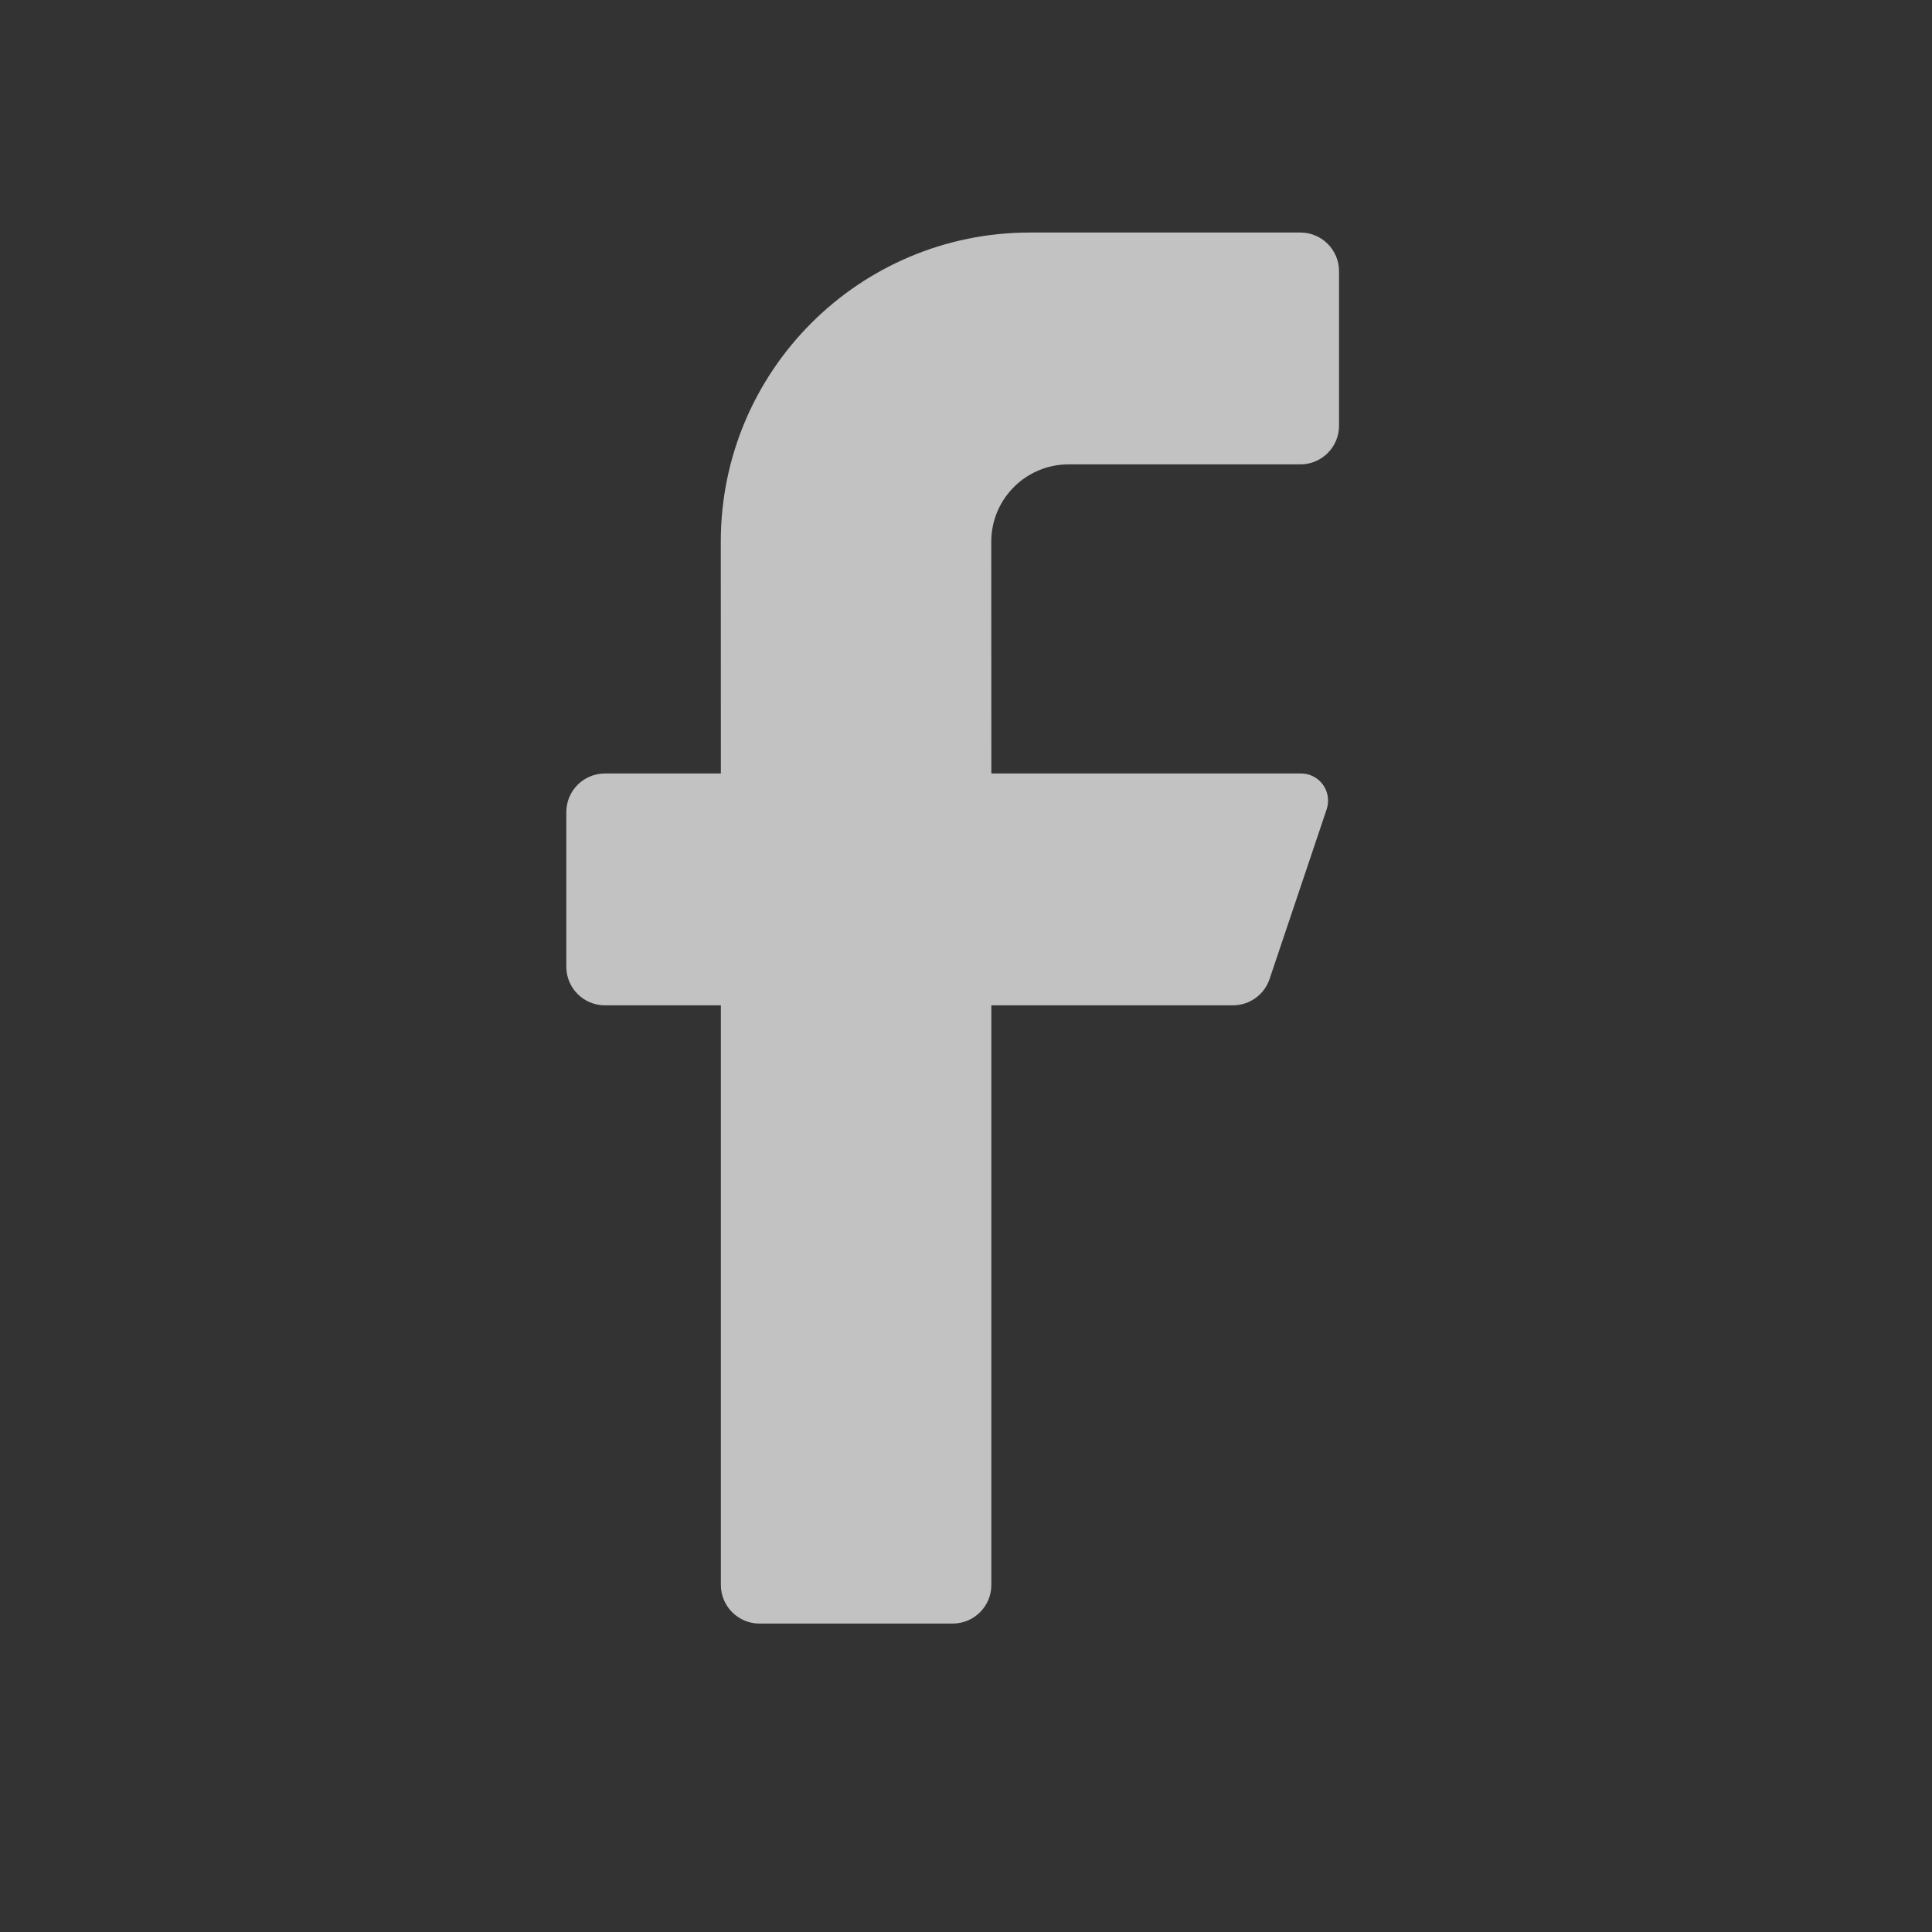 <svg xmlns="http://www.w3.org/2000/svg" width="25" height="25" viewBox="0 0 25 25" fill="none">
<rect x="0" y="0" width="25" height="25" fill="#333333" stroke="none"/>
<path d="M16.827 6.009L13.827 6.009C13.275 6.009 12.827 6.457 12.827 7.009L12.828 10.009L16.828 10.009C16.941 10.006 17.049 10.059 17.117 10.151C17.184 10.242 17.203 10.361 17.168 10.469L16.428 12.669C16.36 12.871 16.171 13.007 15.958 13.009L12.828 13.009L12.828 20.509C12.828 20.785 12.604 21.009 12.328 21.009L9.828 21.009C9.552 21.009 9.328 20.785 9.328 20.509L9.328 13.009L7.828 13.009C7.552 13.009 7.328 12.786 7.328 12.509L7.328 10.509C7.328 10.233 7.551 10.009 7.828 10.009L9.328 10.009L9.327 7.009C9.327 4.8 11.118 3.009 13.327 3.009L16.827 3.009C17.103 3.009 17.327 3.233 17.327 3.509L17.327 5.509C17.327 5.785 17.103 6.009 16.827 6.009Z" fill="white" fill-opacity="0.7"/>
</svg>
